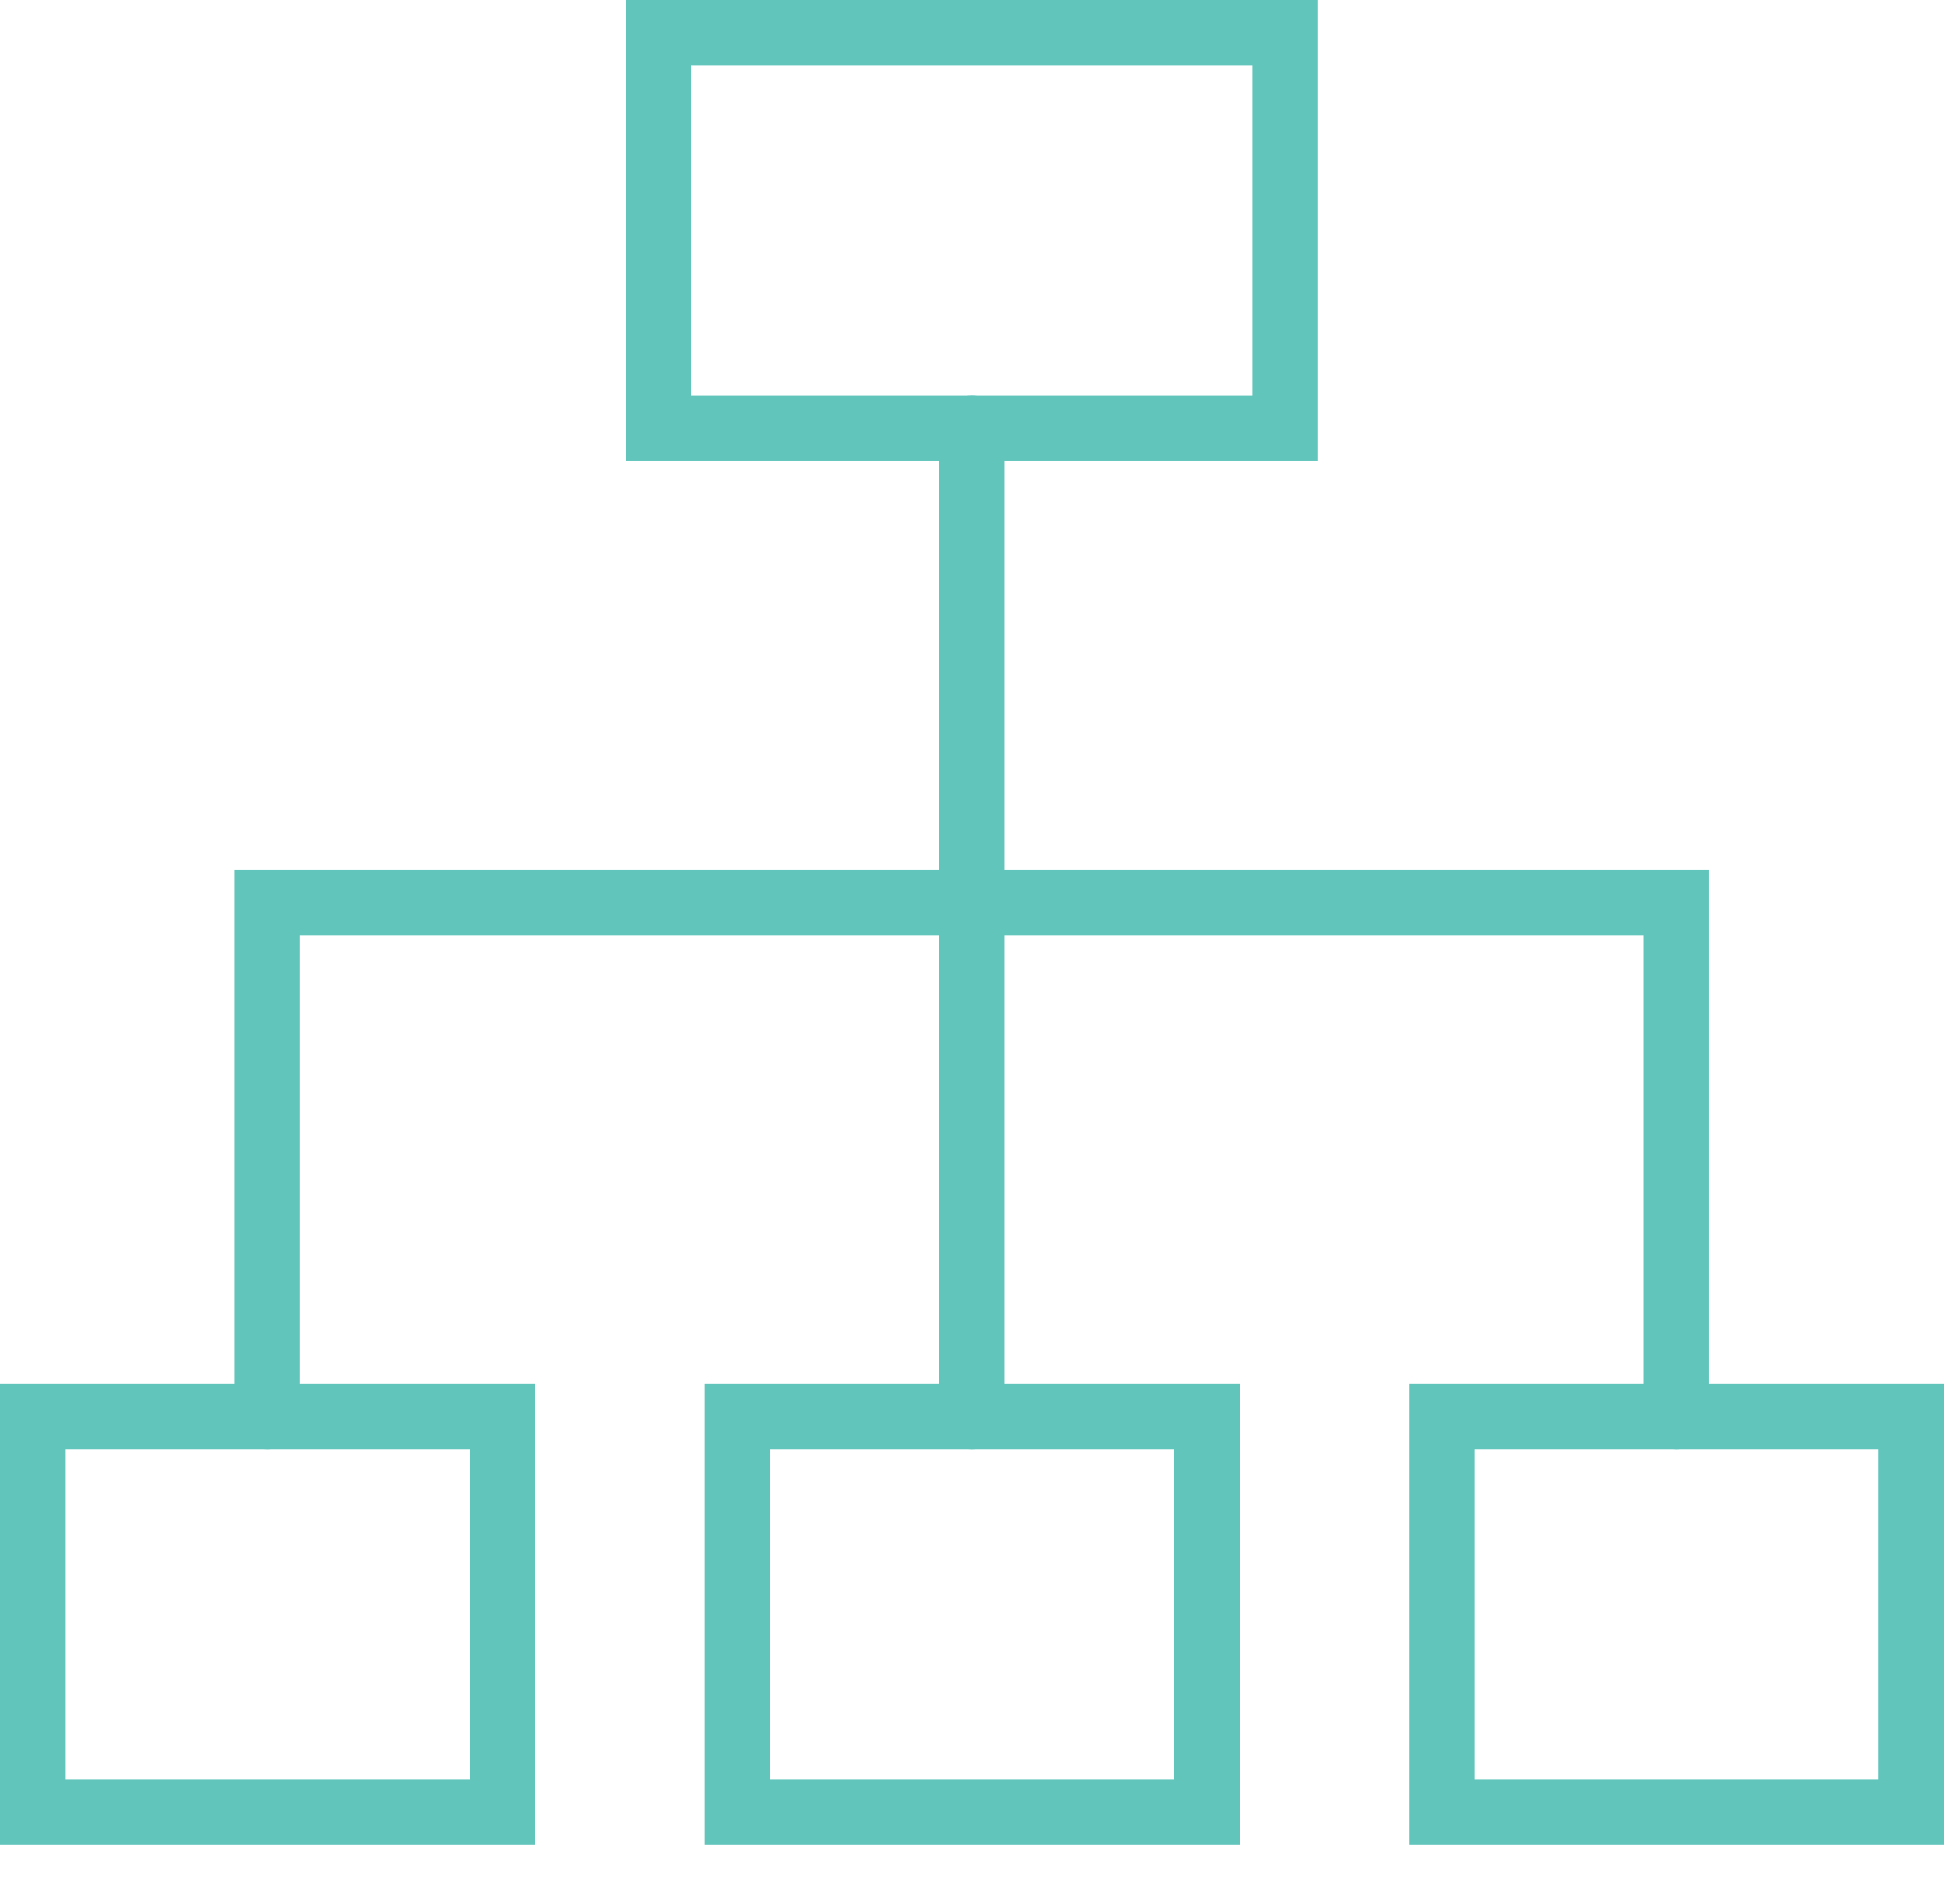 <svg width="48" height="46" viewBox="0 0 48 46" fill="none" xmlns="http://www.w3.org/2000/svg">
<path fill-rule="evenodd" clip-rule="evenodd" d="M15.335 0H32.271V11.289H15.335V0ZM16.936 1.601V9.688H30.67V1.601H16.936Z" fill="#61C5BC"/>
<path fill-rule="evenodd" clip-rule="evenodd" d="M17.254 33.904H30.357V45.193H17.254V33.904ZM18.855 35.506V43.592H28.756V35.506H18.855Z" fill="#61C5BC"/>
<path fill-rule="evenodd" clip-rule="evenodd" d="M0 33.904H13.103V45.193H0V33.904ZM1.601 35.506V43.592H11.502V35.506H1.601Z" fill="#61C5BC"/>
<path fill-rule="evenodd" clip-rule="evenodd" d="M34.507 33.904H47.61V45.193H34.507V33.904ZM36.108 35.506V43.592H46.008V35.506H36.108Z" fill="#61C5BC"/>
<path fill-rule="evenodd" clip-rule="evenodd" d="M23.803 9.686C24.245 9.686 24.604 10.044 24.604 10.486V34.706C24.604 35.148 24.245 35.506 23.803 35.506C23.361 35.506 23.002 35.148 23.002 34.706V10.486C23.002 10.044 23.361 9.686 23.803 9.686Z" fill="#61C5BC"/>
<path fill-rule="evenodd" clip-rule="evenodd" d="M5.749 21.311H41.855V34.705C41.855 35.148 41.496 35.506 41.054 35.506C40.612 35.506 40.253 35.148 40.253 34.705V22.912H7.35V34.705C7.35 35.148 6.991 35.506 6.549 35.506C6.107 35.506 5.749 35.148 5.749 34.705V21.311Z" fill="#61C5BC"/>
</svg>
